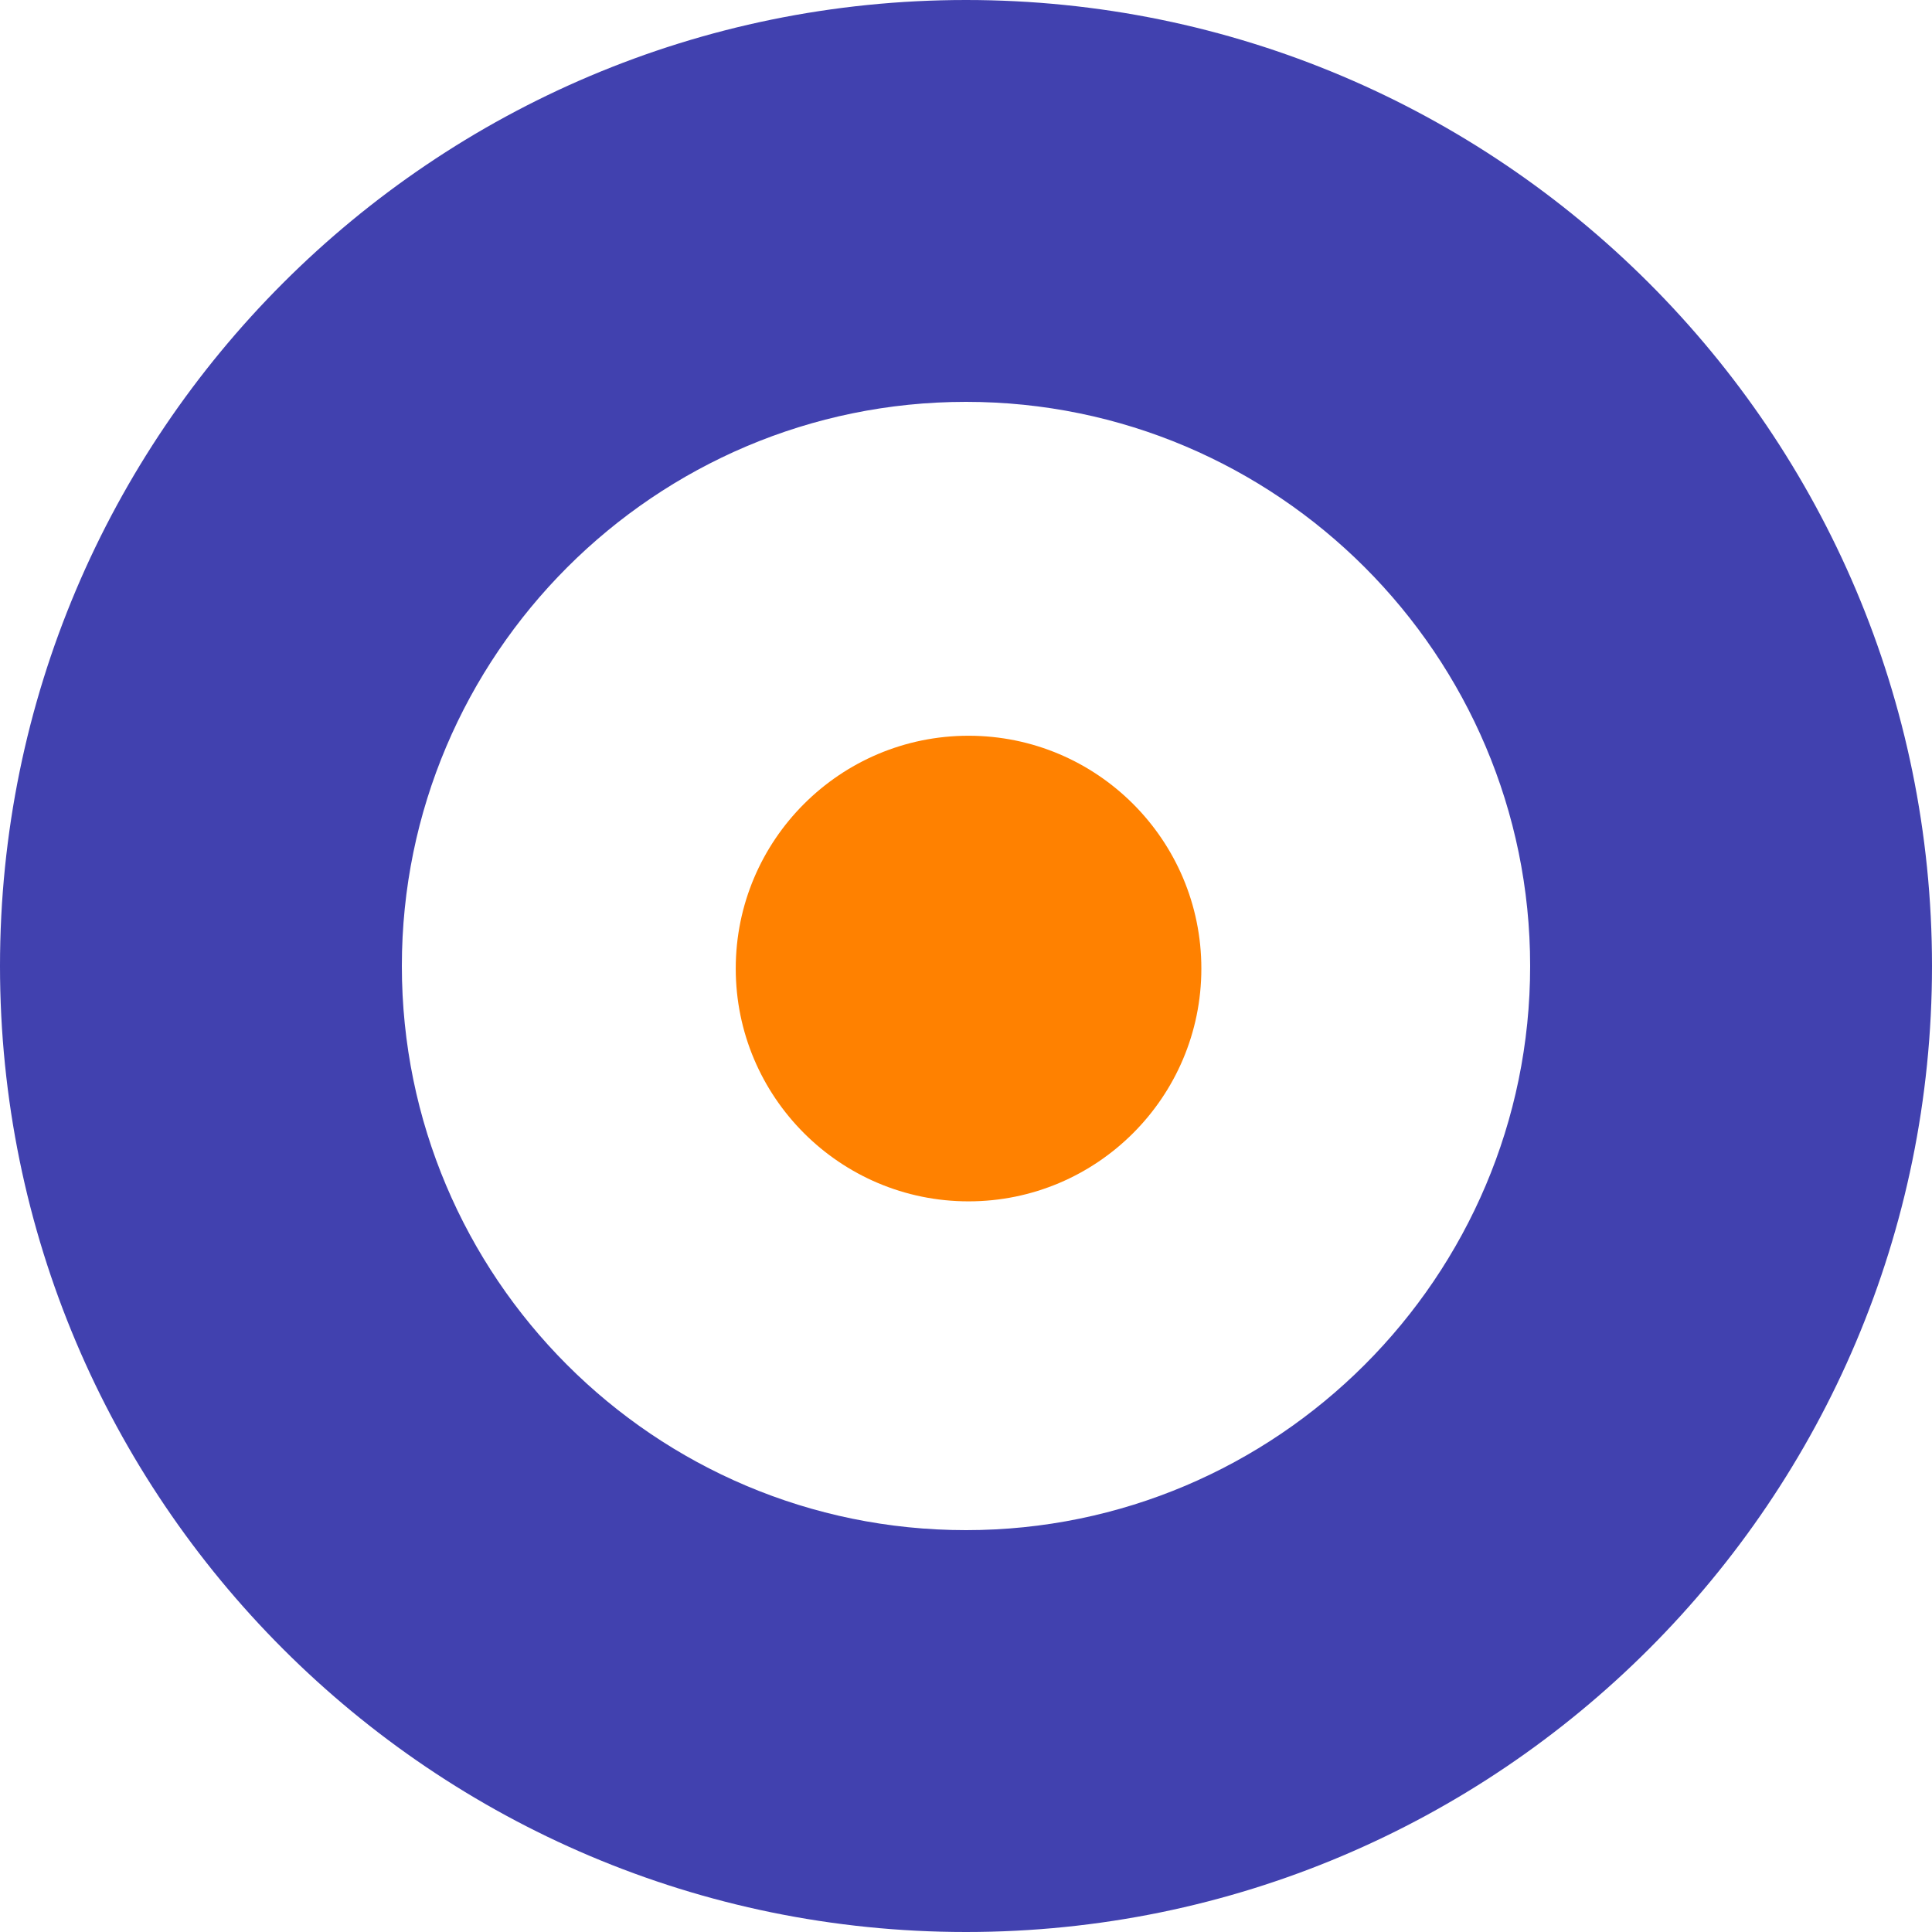 <svg width="88" height="88" viewBox="0 0 88 88" fill="none" xmlns="http://www.w3.org/2000/svg">
<path d="M44.116 33.512C38.264 33.512 33.512 38.264 33.512 44.116C33.512 49.968 38.264 54.72 44.116 54.72C49.968 54.72 54.72 49.968 54.72 44.116C54.72 38.264 49.968 33.512 44.116 33.512Z" fill="#FF8100"/>
<path d="M44 0C19.712 0 0 19.712 0 44C0 68.288 19.712 88 44 88C68.288 88 88 68.288 88 44C88 19.712 68.288 0 44 0ZM44 69.696C29.788 69.696 18.304 58.168 18.304 44C18.304 29.832 29.832 18.304 44 18.304C58.168 18.304 69.696 29.832 69.696 44C69.696 58.168 58.168 69.696 44 69.696Z" fill="#4141AF"/>
</svg>

